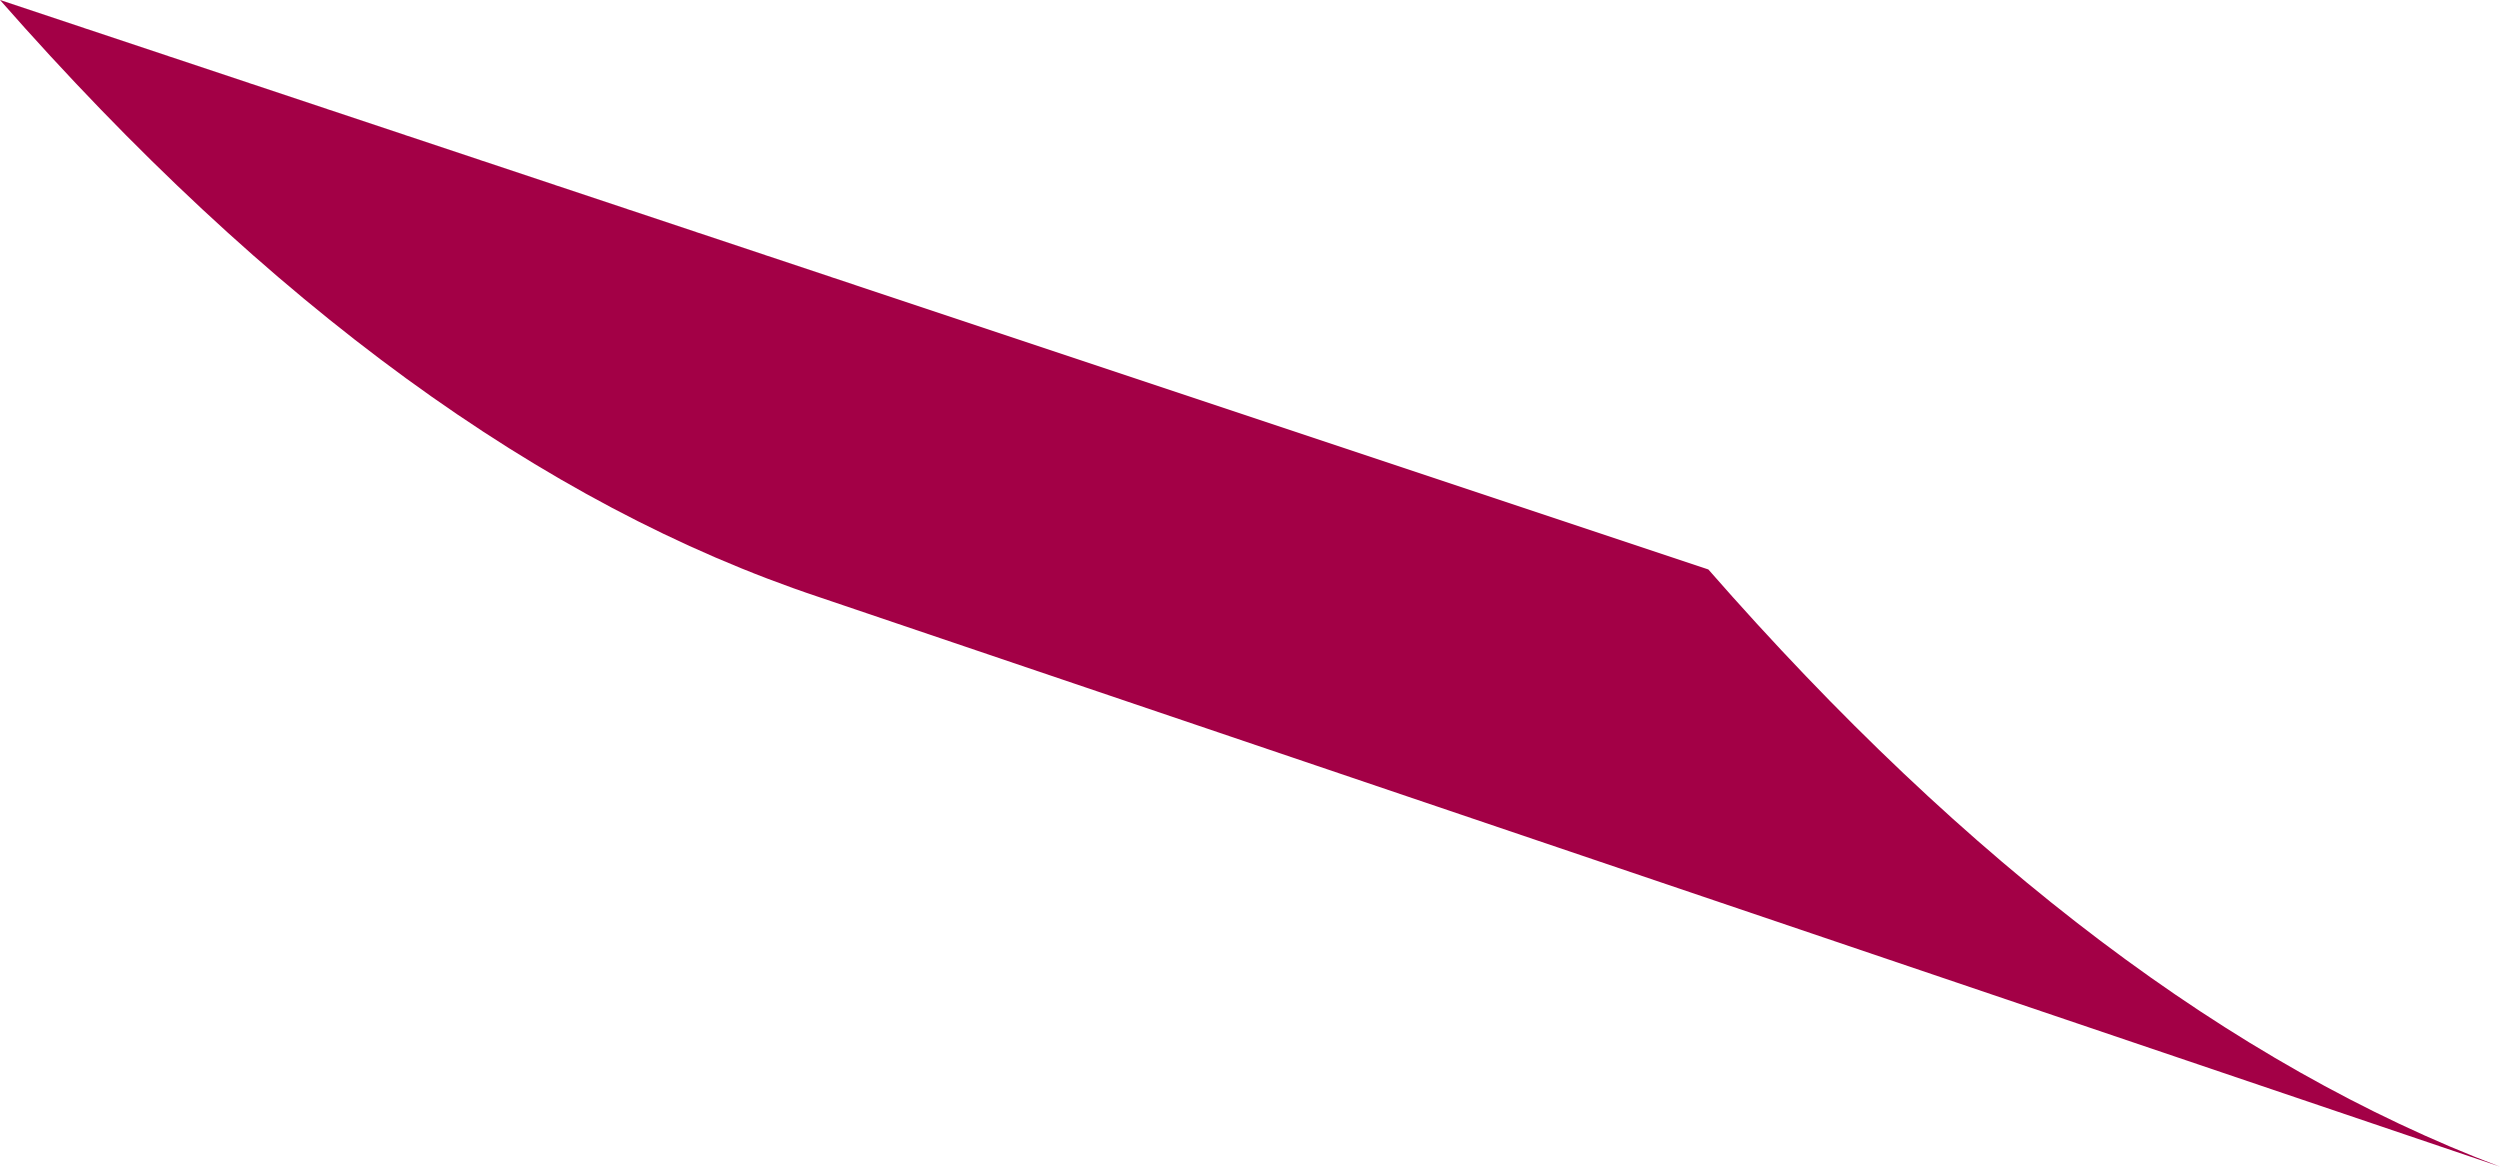 <?xml version="1.0" encoding="UTF-8" standalone="no"?>
<svg xmlns:xlink="http://www.w3.org/1999/xlink" height="4.2px" width="9.0px" xmlns="http://www.w3.org/2000/svg">
  <g transform="matrix(1.0, 0.0, 0.0, 1.0, -51.9, -57.15)">
    <path d="M54.85 59.3 Q53.35 58.8 51.9 57.15 L58.05 59.2 Q59.45 60.8 60.9 61.35 L54.85 59.3" fill="#a30046" fill-rule="evenodd" stroke="none"/>
  </g>
</svg>
